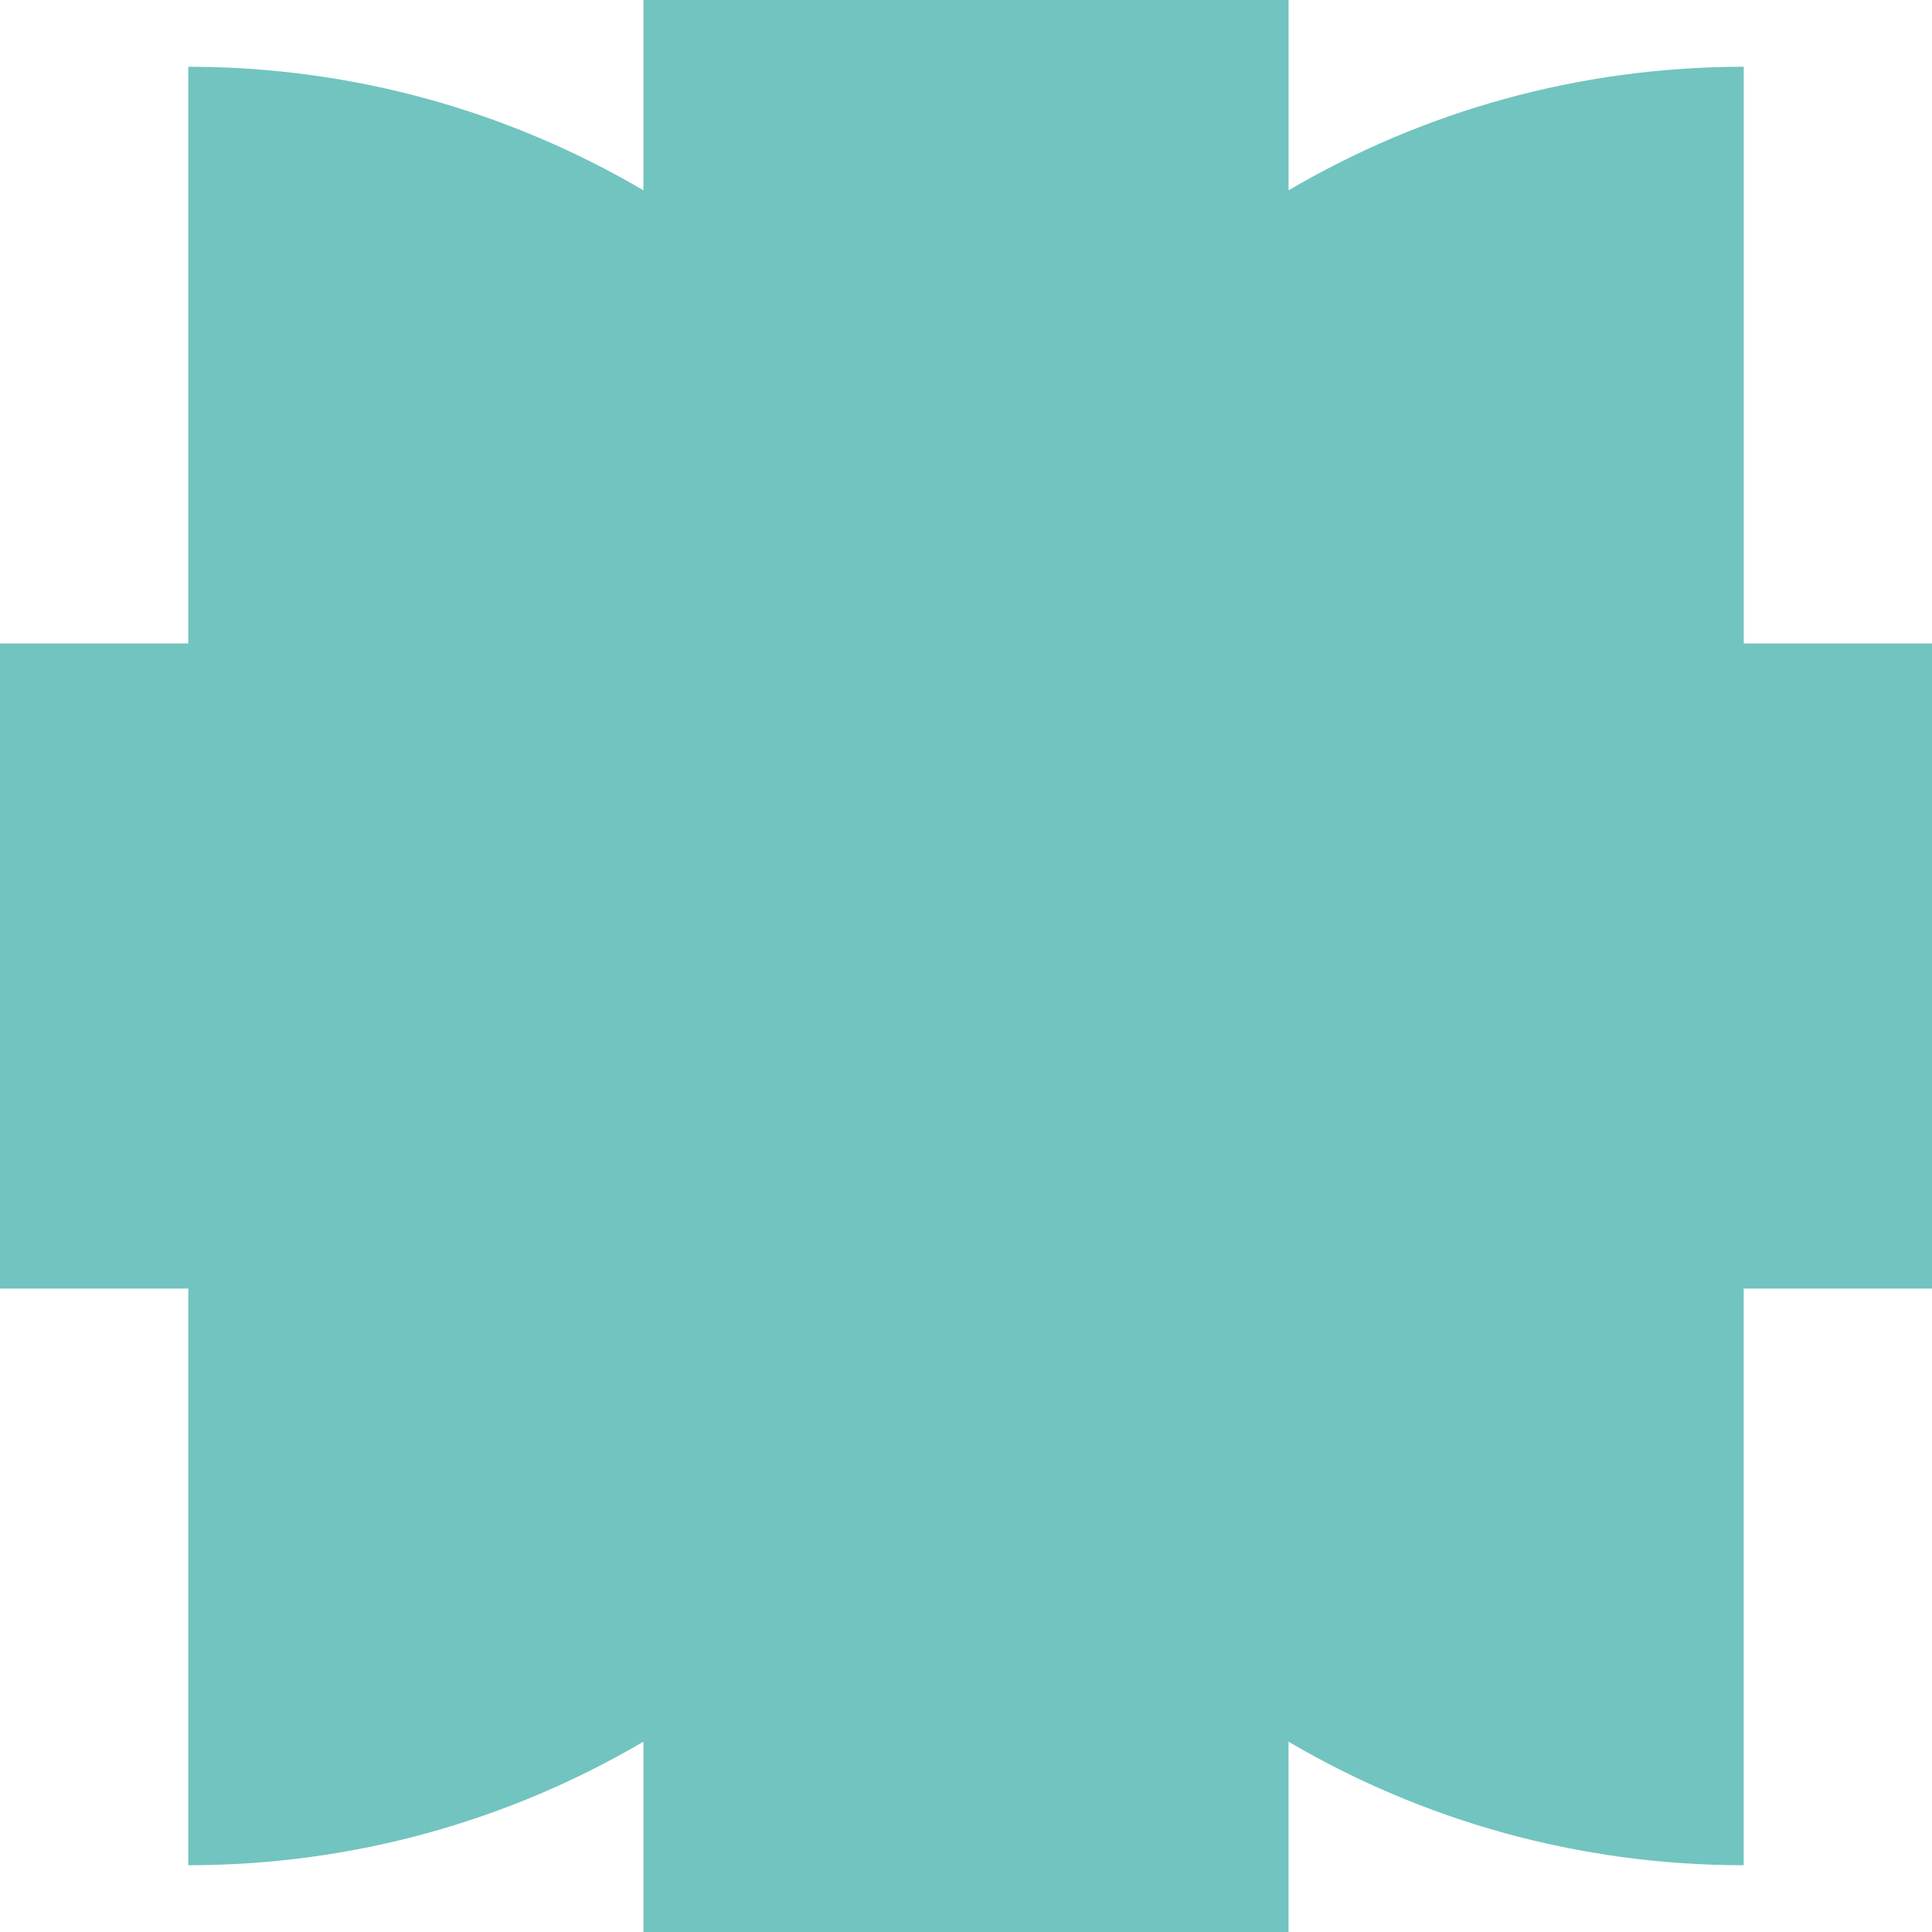 <svg width="36" height="36" viewBox="0 0 36 36" fill="none" xmlns="http://www.w3.org/2000/svg">
<path d="M24.01 36L24.01 32.454C26.498 33.916 29.396 34.756 32.491 34.756L32.491 24.011L36 24.011L36 11.989L32.492 11.989L32.492 1.244C29.397 1.244 26.5 2.084 24.011 3.546L24.011 -5.24045e-07L11.989 -1.04956e-06L11.989 3.546C9.501 2.084 6.603 1.244 3.508 1.244L3.508 11.989L-4.33874e-06 11.989L-4.86426e-06 24.011L3.508 24.011L3.508 34.756C6.603 34.756 9.5 33.916 11.989 32.454L11.989 36L24.011 36L24.01 36Z" fill="#72C4C0"/>
</svg>
